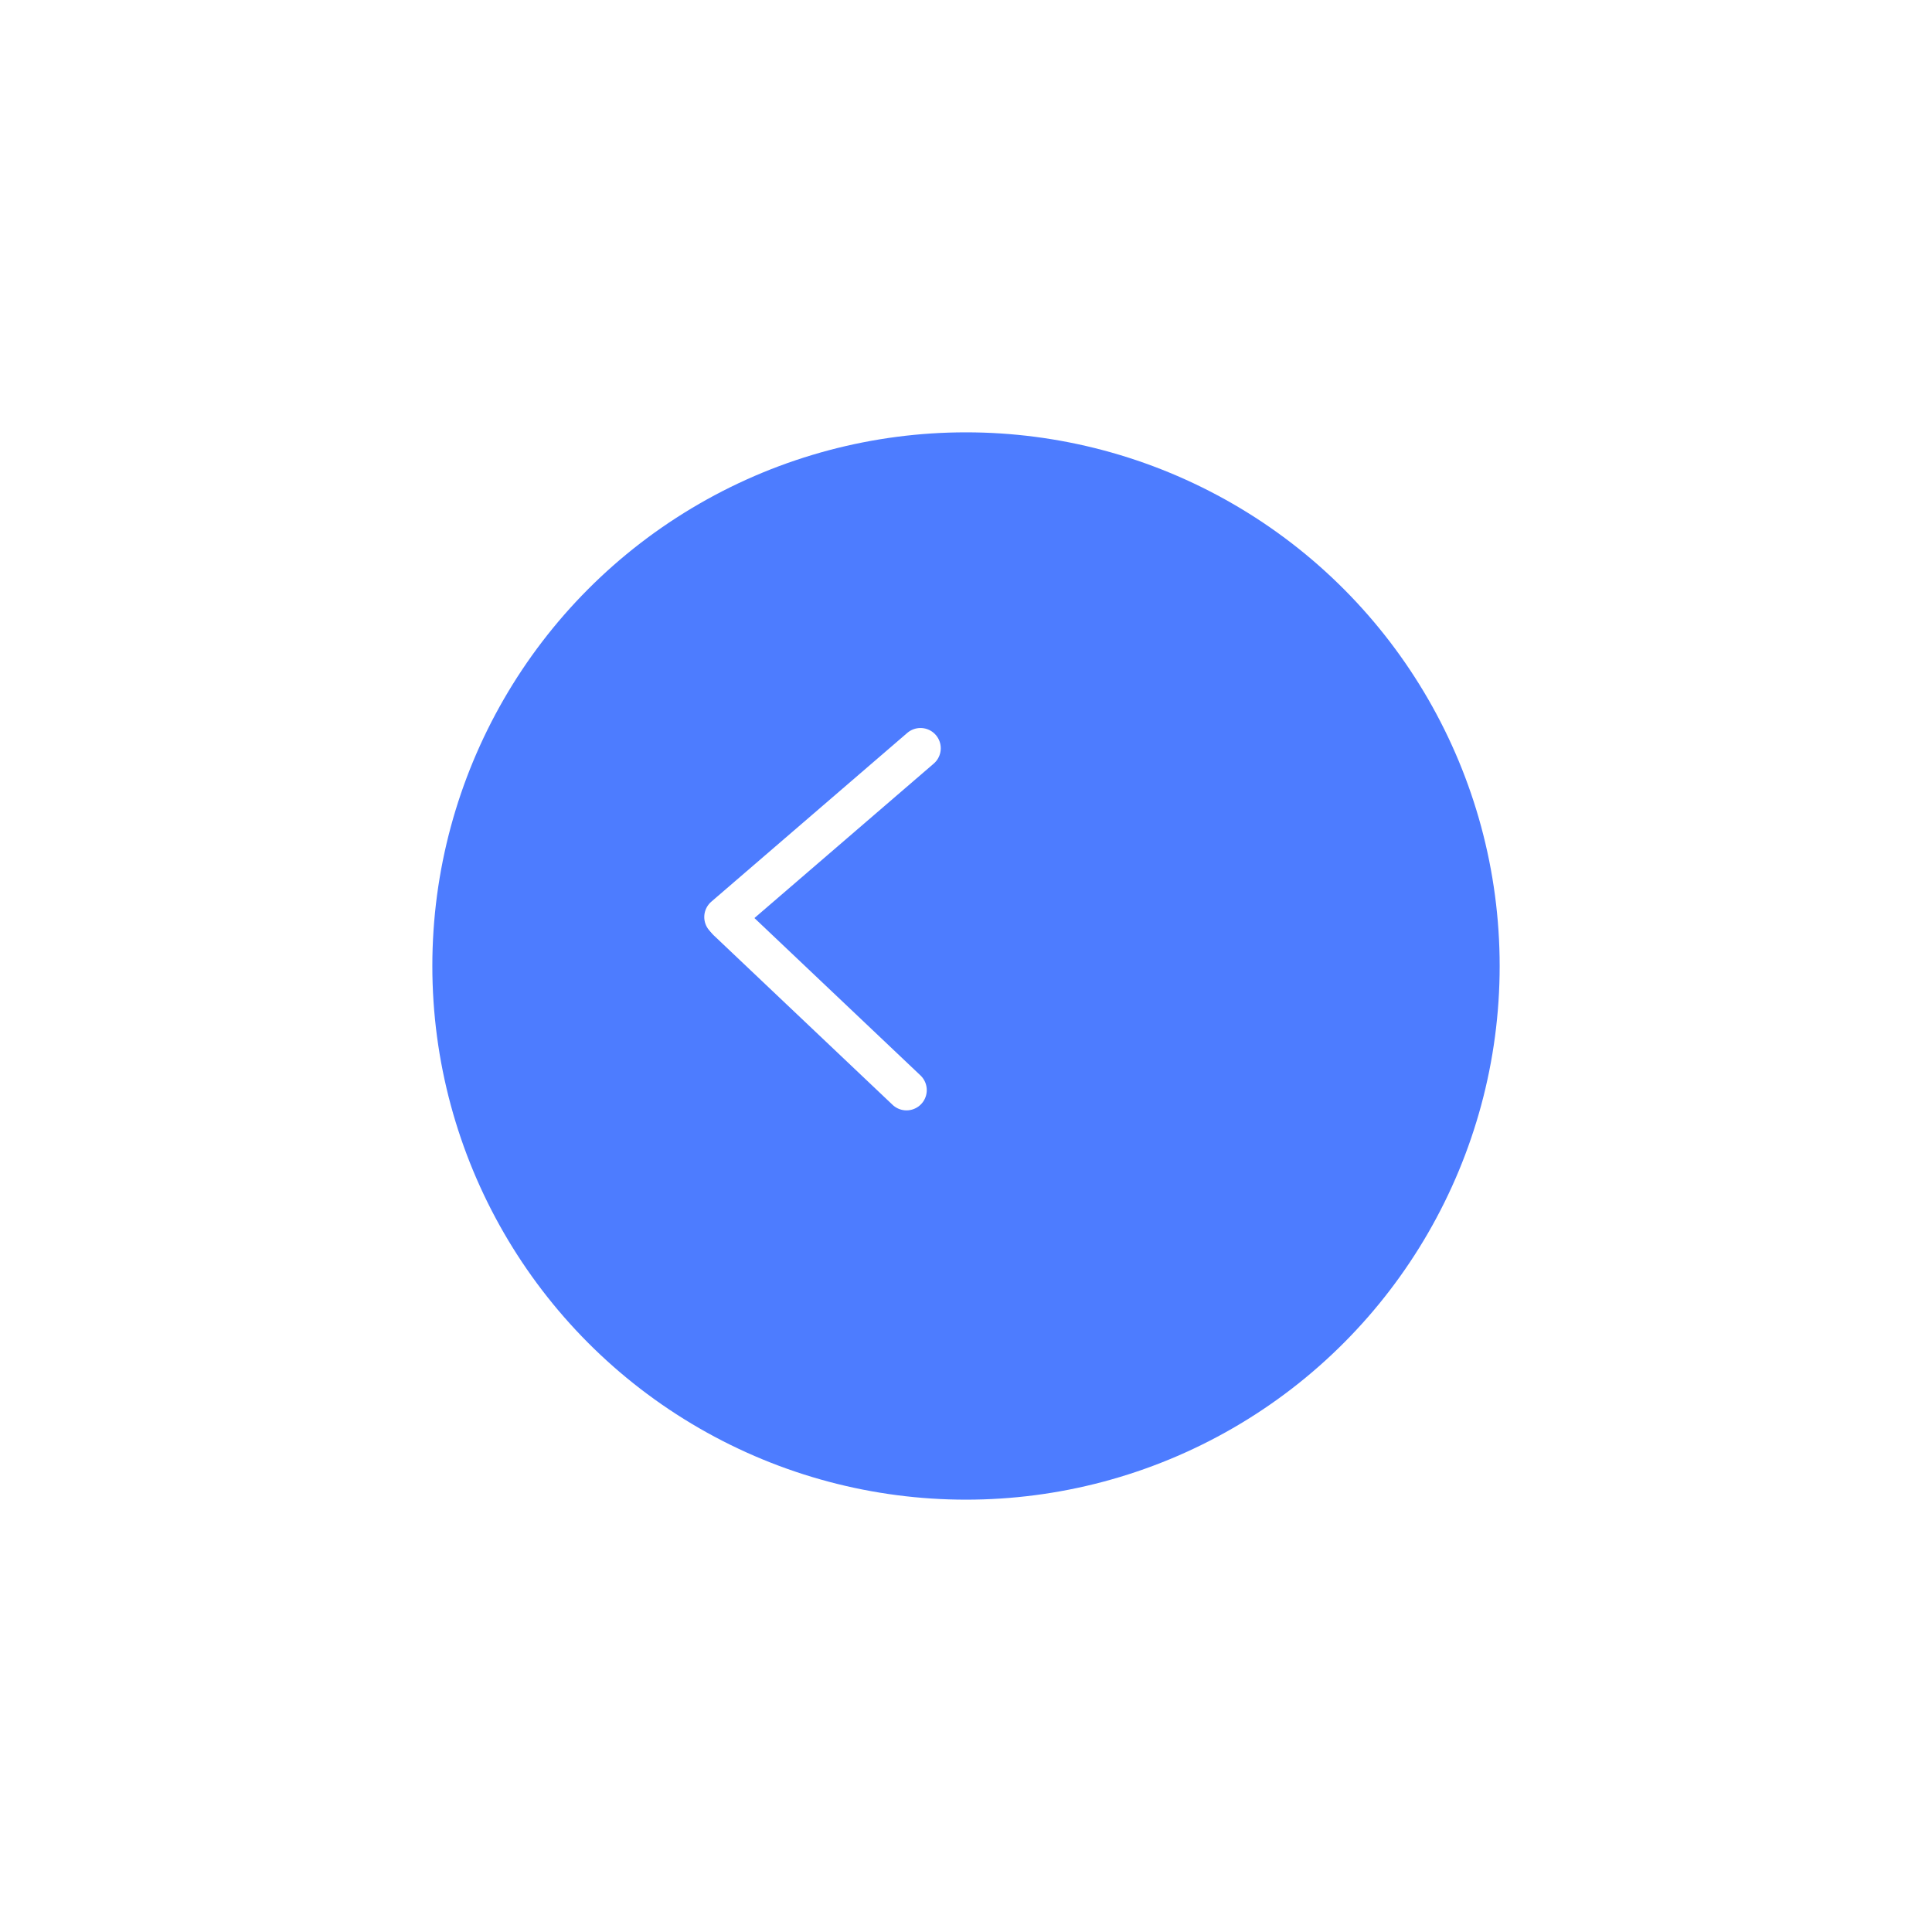<svg width="143" height="143" viewBox="0 0 143 143" fill="none" xmlns="http://www.w3.org/2000/svg">
<g filter="url(#filter0_d_274_5)">
<circle cx="39.5" cy="39.5" r="39.5" transform="matrix(-1 0 0 1 101 28)" fill="#4D7CFF"/>
</g>
<path d="M68.132 55.384L53.627 67.877" stroke="#FFFFFF" stroke-width="3" stroke-linecap="round"/>
<path d="M53.844 68.126L67.096 80.686" stroke="#FFFFFF" stroke-width="3" stroke-linecap="round"/>
<defs>
<filter id="filter0_d_274_5" x="0" y="0" width="143" height="143" filterUnits="userSpaceOnUse" color-interpolation-filters="sRGB">
<feFlood flood-opacity="0" result="BackgroundImageFix"/>
<feColorMatrix in="SourceAlpha" type="matrix" values="0 0 0 0 0 0 0 0 0 0 0 0 0 0 0 0 0 0 127 0" result="hardAlpha"/>
<feOffset dx="10" dy="4"/>
<feGaussianBlur stdDeviation="16"/>
<feComposite in2="hardAlpha" operator="out"/>
<feColorMatrix type="matrix" values="0 0 0 0 0.176 0 0 0 0 0.301 0 0 0 0 0.65 0 0 0 0.12 0"/>
<feBlend mode="normal" in2="BackgroundImageFix" result="effect1_dropShadow_274_5"/>
<feBlend mode="normal" in="SourceGraphic" in2="effect1_dropShadow_274_5" result="shape"/>
</filter>
</defs>
</svg>
